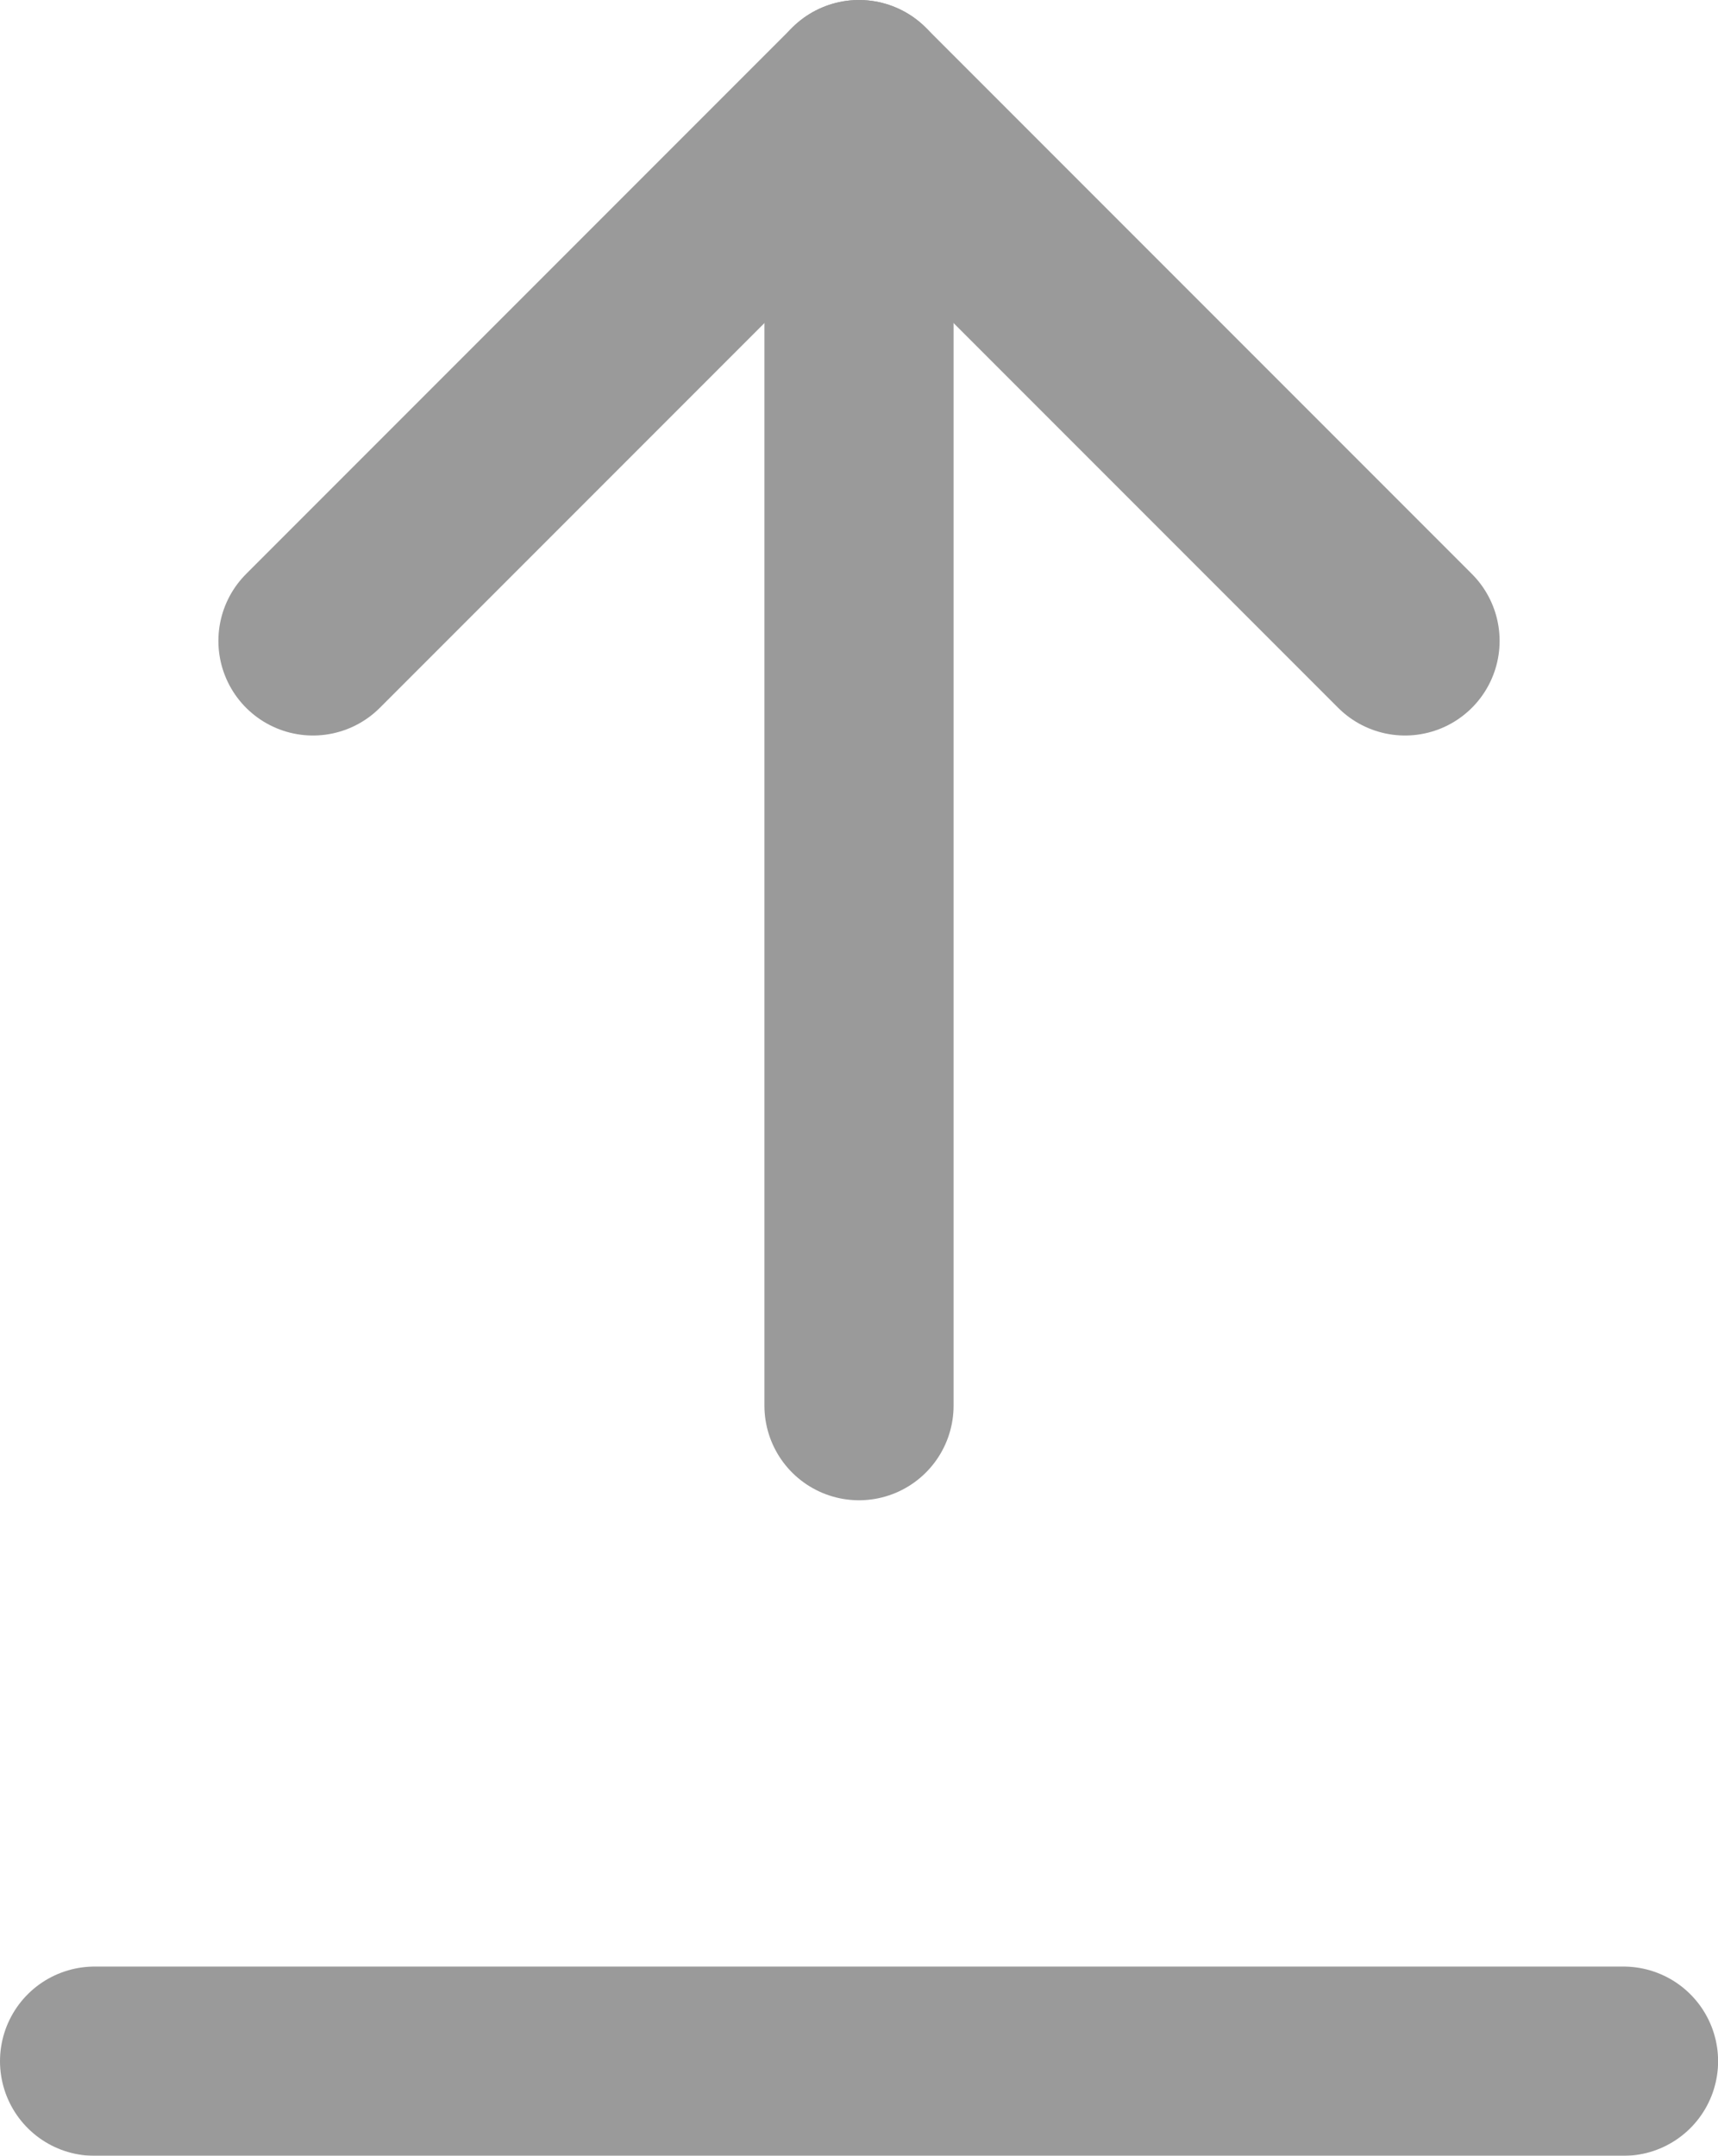 <svg xmlns="http://www.w3.org/2000/svg" width="18.164" height="22.783" viewBox="0 0 18.164 22.783">
  <g id="Icon_feather-upload" data-name="Icon feather-upload" transform="translate(-5.809 -3.5)" opacity="0.398">
    <path id="Path_56" data-name="Path 56" d="M22.974,29.428H6.809" transform="translate(0 -4.145)" fill="none" stroke="#000" stroke-linecap="round" stroke-linejoin="round" stroke-width="2"/>
    <path id="Path_57" data-name="Path 57" d="M22.046,10.273,16.273,4.5,10.5,10.273" transform="translate(-1.382)" fill="none" stroke="#000" stroke-linecap="round" stroke-linejoin="round" stroke-width="2"/>
    <path id="Path_58" data-name="Path 58" d="M18,4.5V18.355" transform="translate(-3.109)" fill="none" stroke="#000" stroke-linecap="round" stroke-linejoin="round" stroke-width="2"/>
  </g>
</svg>
